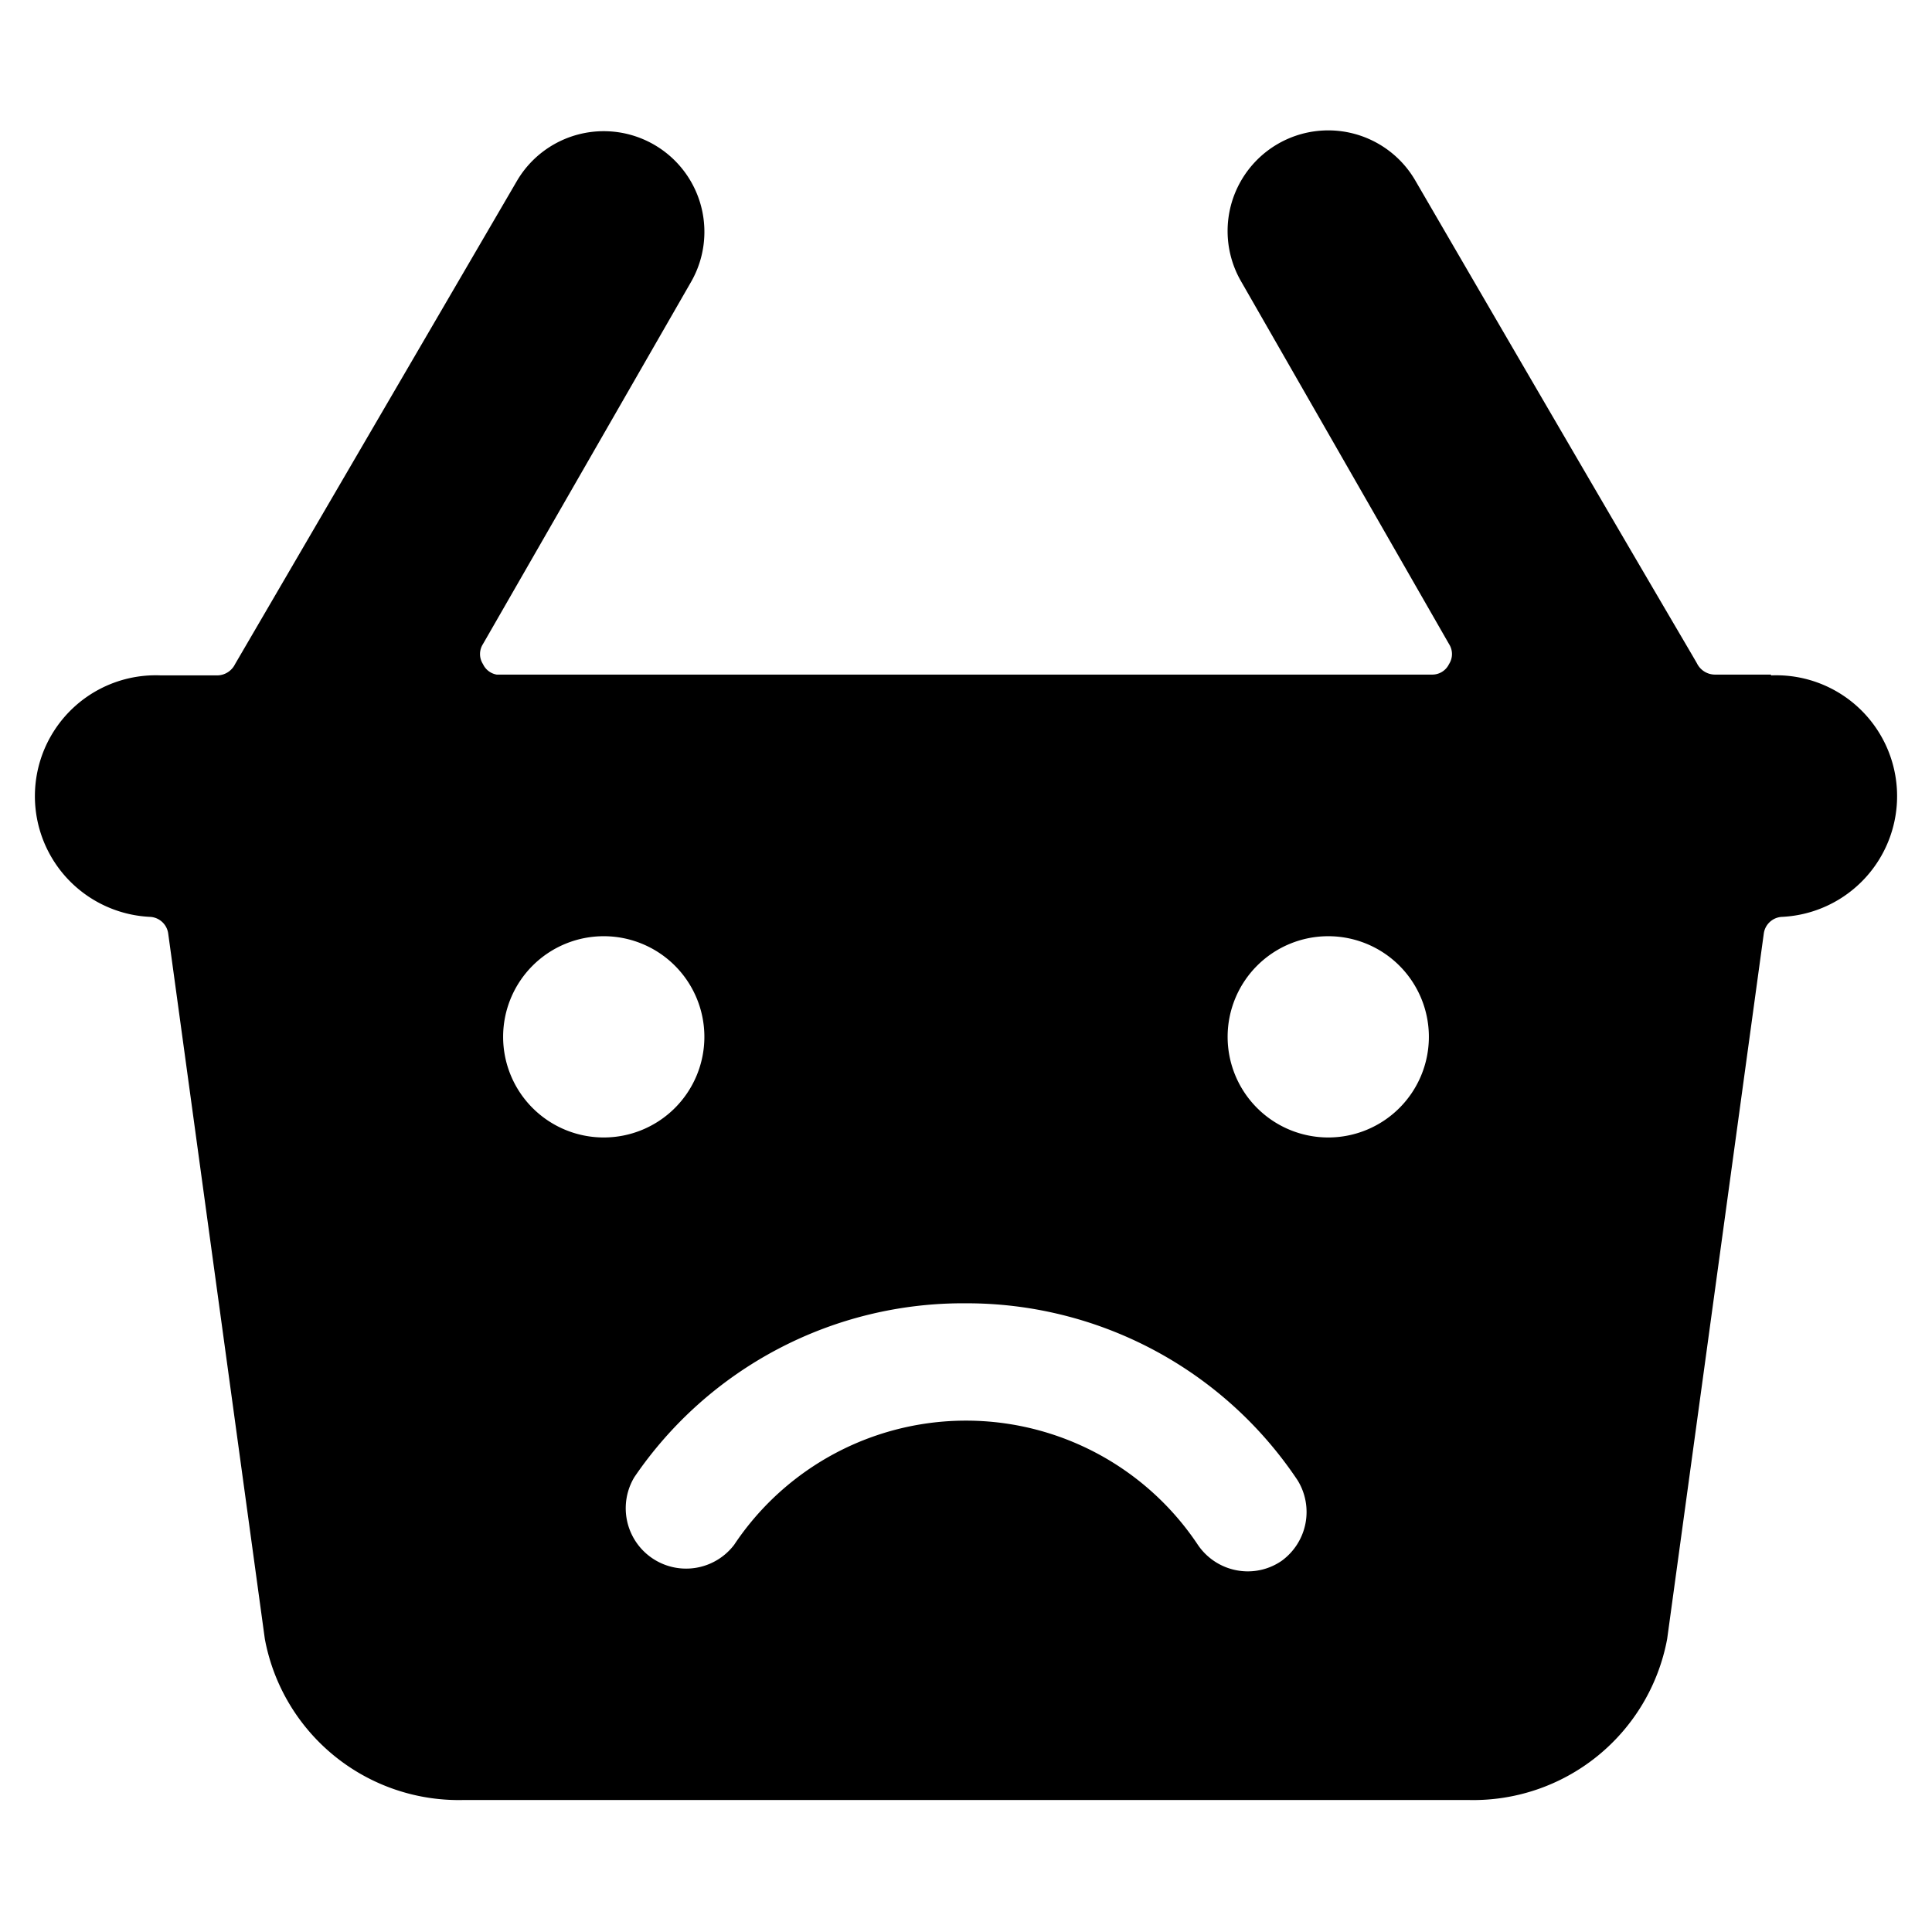 <svg xmlns="http://www.w3.org/2000/svg" viewBox="0 0 24 24"><path d="M22 8.38h-0.7a0.25 0.25 0 0 1 -0.22 -0.14c-0.12 -0.21 -0.71 -1.2 -3.5 -6a1.25 1.25 0 0 0 -2.16 1.26L18 8a0.23 0.23 0 0 1 0 0.25 0.23 0.23 0 0 1 -0.21 0.13H6.17A0.23 0.23 0 0 1 6 8.25 0.23 0.23 0 0 1 6 8l2.58 -4.49a1.25 1.25 0 1 0 -2.16 -1.26l-3.5 6a0.25 0.25 0 0 1 -0.22 0.14H2a1.5 1.5 0 0 0 -0.13 3 0.24 0.24 0 0 1 0.22 0.21l1.2 8.76a2.45 2.45 0 0 0 2.48 2h12.46a2.45 2.45 0 0 0 2.48 -2l1.2 -8.76a0.24 0.24 0 0 1 0.22 -0.21 1.5 1.5 0 0 0 -0.13 -3ZM7.5 14.13a1.25 1.25 0 1 1 1.25 -1.25 1.25 1.25 0 0 1 -1.25 1.25Zm4.5 2.06a4.94 4.94 0 0 1 4.12 2.2 0.75 0.75 0 0 1 -0.2 1 0.74 0.74 0 0 1 -0.42 0.13 0.75 0.75 0 0 1 -0.62 -0.33 3.46 3.46 0 0 0 -5.76 0 0.75 0.75 0 0 1 -1.24 -0.84A4.94 4.94 0 0 1 12 16.19Zm4.5 -2.06a1.25 1.25 0 1 1 1.25 -1.25 1.25 1.25 0 0 1 -1.25 1.25Z" fill="#000000" stroke-width="1"></path></svg>